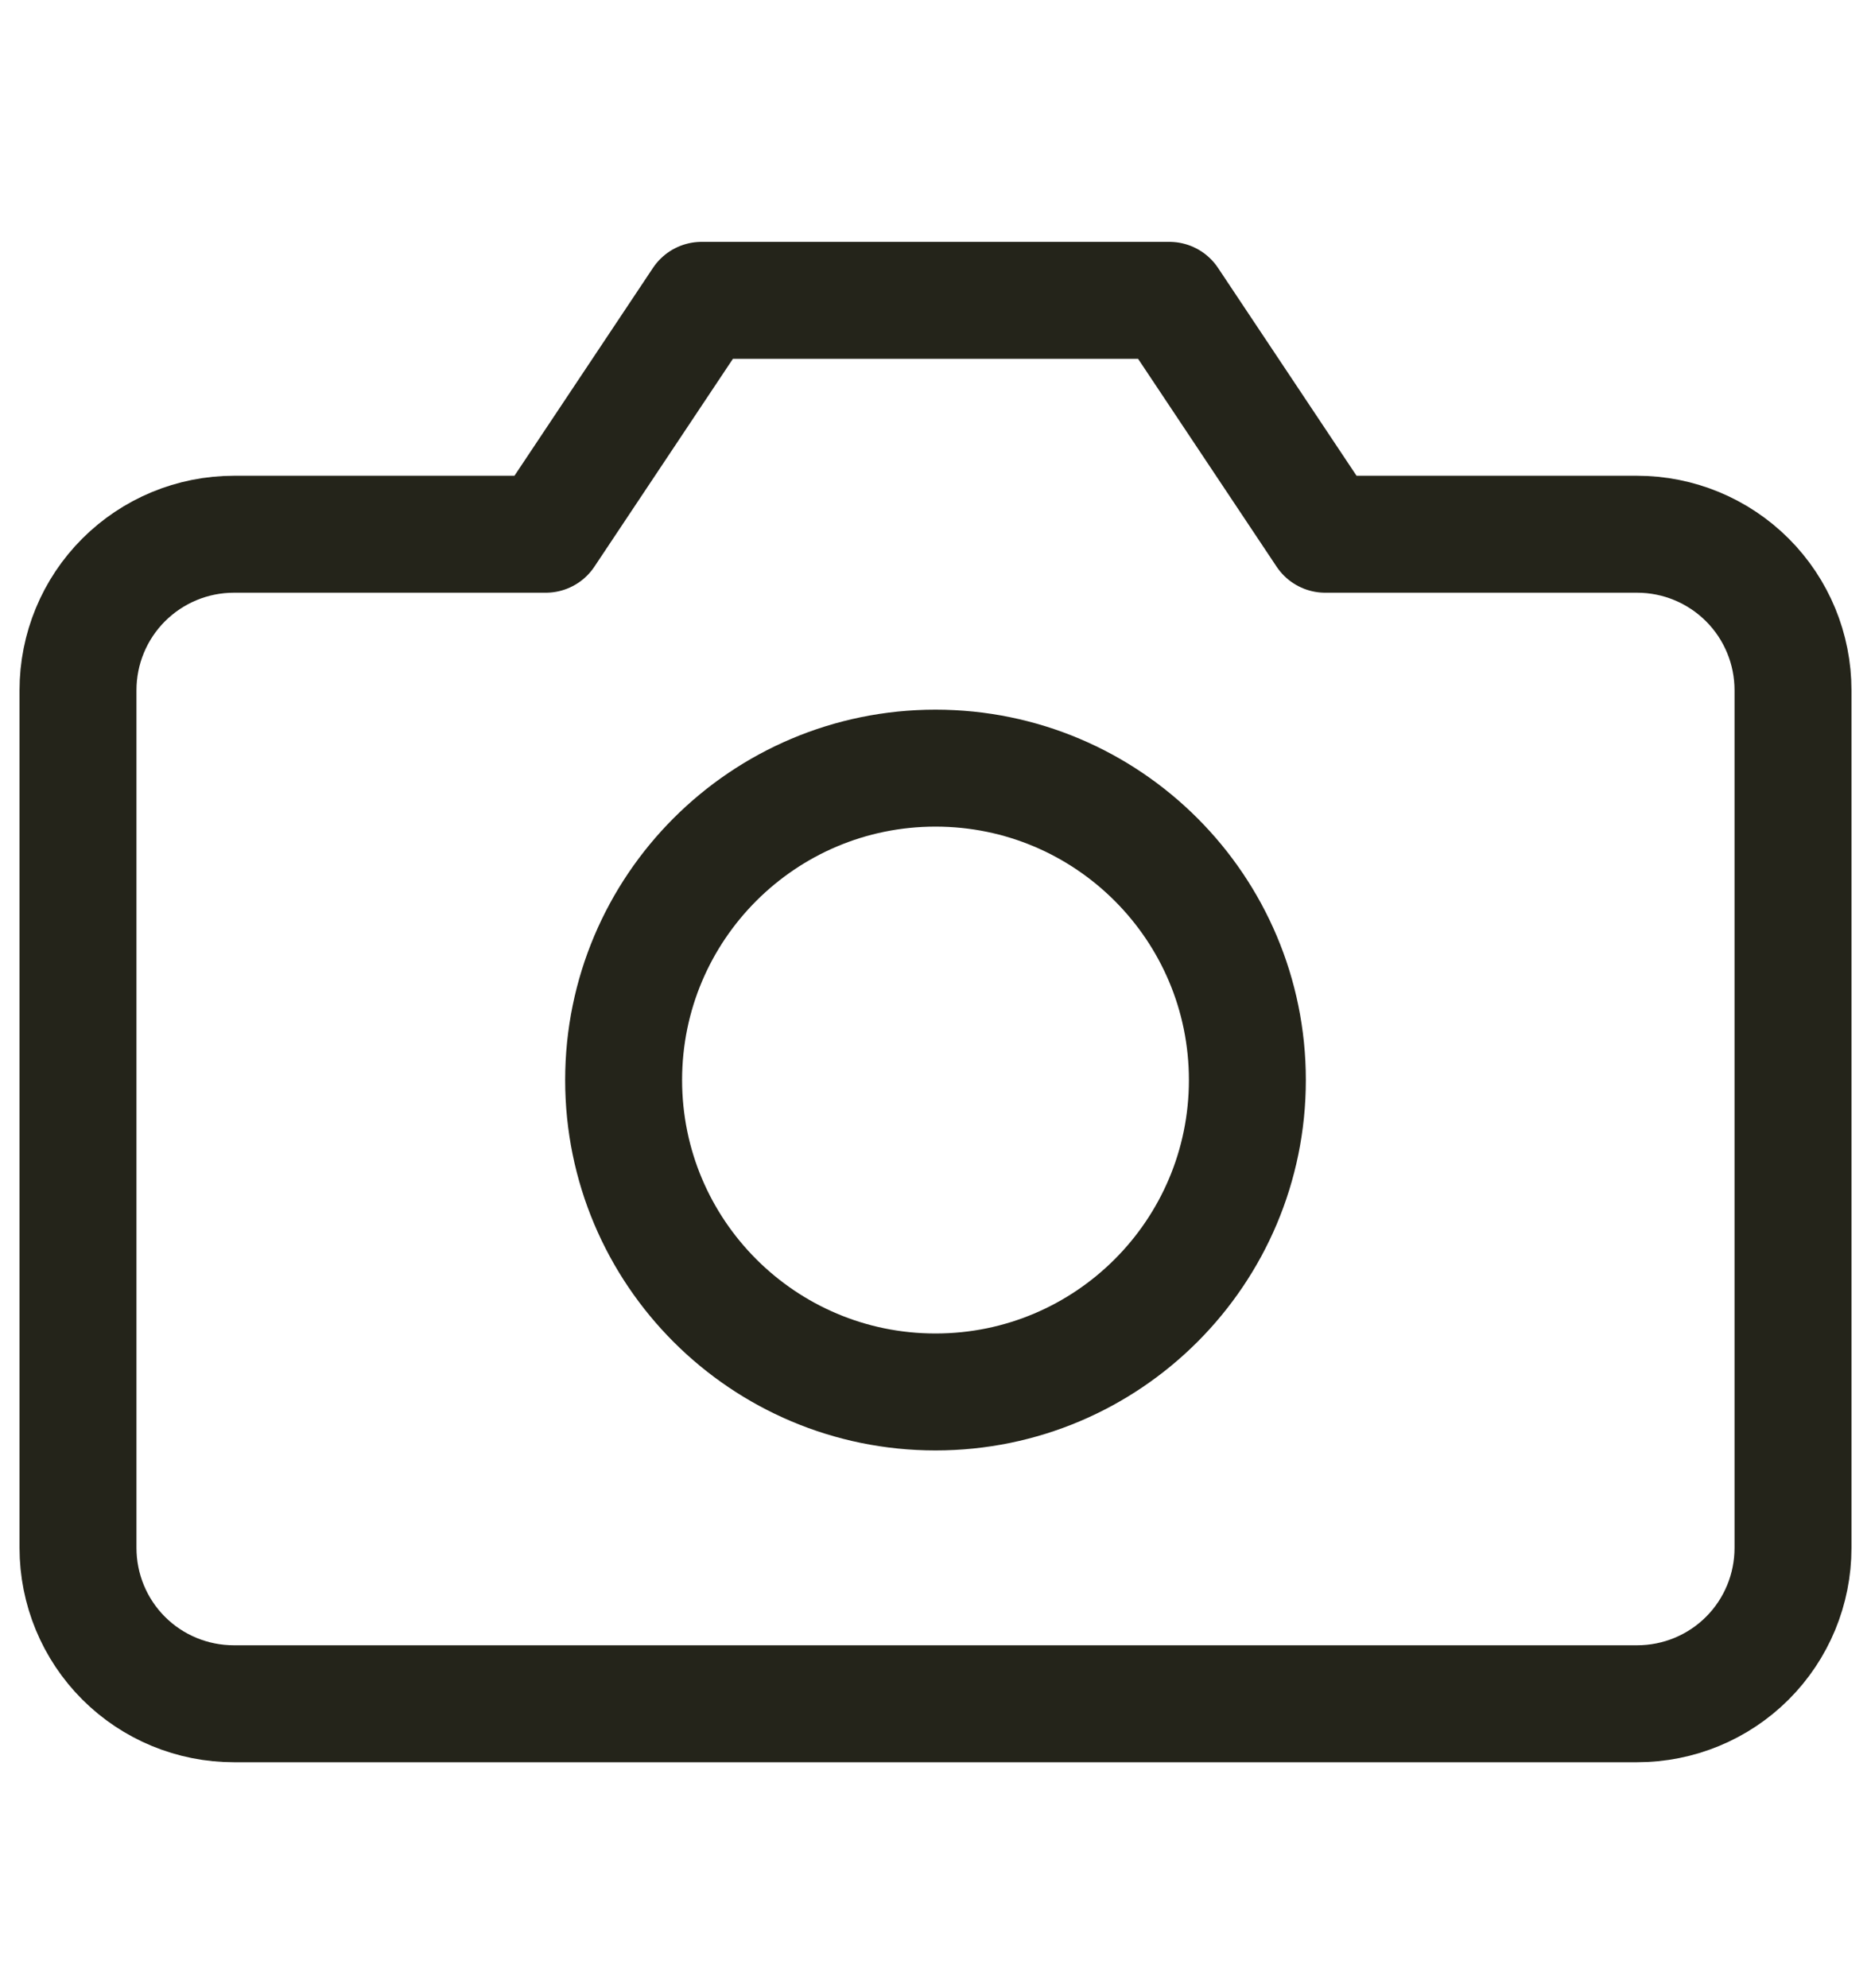 <svg width="16" height="17" viewBox="0 0 16 17" fill="none" xmlns="http://www.w3.org/2000/svg">
<path d="M15.333 13.235C15.333 13.589 15.193 13.928 14.943 14.178C14.693 14.428 14.354 14.568 14 14.568H2C1.646 14.568 1.307 14.428 1.057 14.178C0.807 13.928 0.667 13.589 0.667 13.235V5.902C0.667 5.548 0.807 5.209 1.057 4.959C1.307 4.709 1.646 4.568 2 4.568H4.667L6 2.568H10L11.333 4.568H14C14.354 4.568 14.693 4.709 14.943 4.959C15.193 5.209 15.333 5.548 15.333 5.902V13.235Z" stroke="#24241A" stroke-linecap="round" stroke-linejoin="round"/>
<path d="M8 11.902C9.473 11.902 10.667 10.708 10.667 9.235C10.667 7.762 9.473 6.568 8 6.568C6.527 6.568 5.333 7.762 5.333 9.235C5.333 10.708 6.527 11.902 8 11.902Z" stroke="#24241A" stroke-linecap="round" stroke-linejoin="round"/>
</svg>
